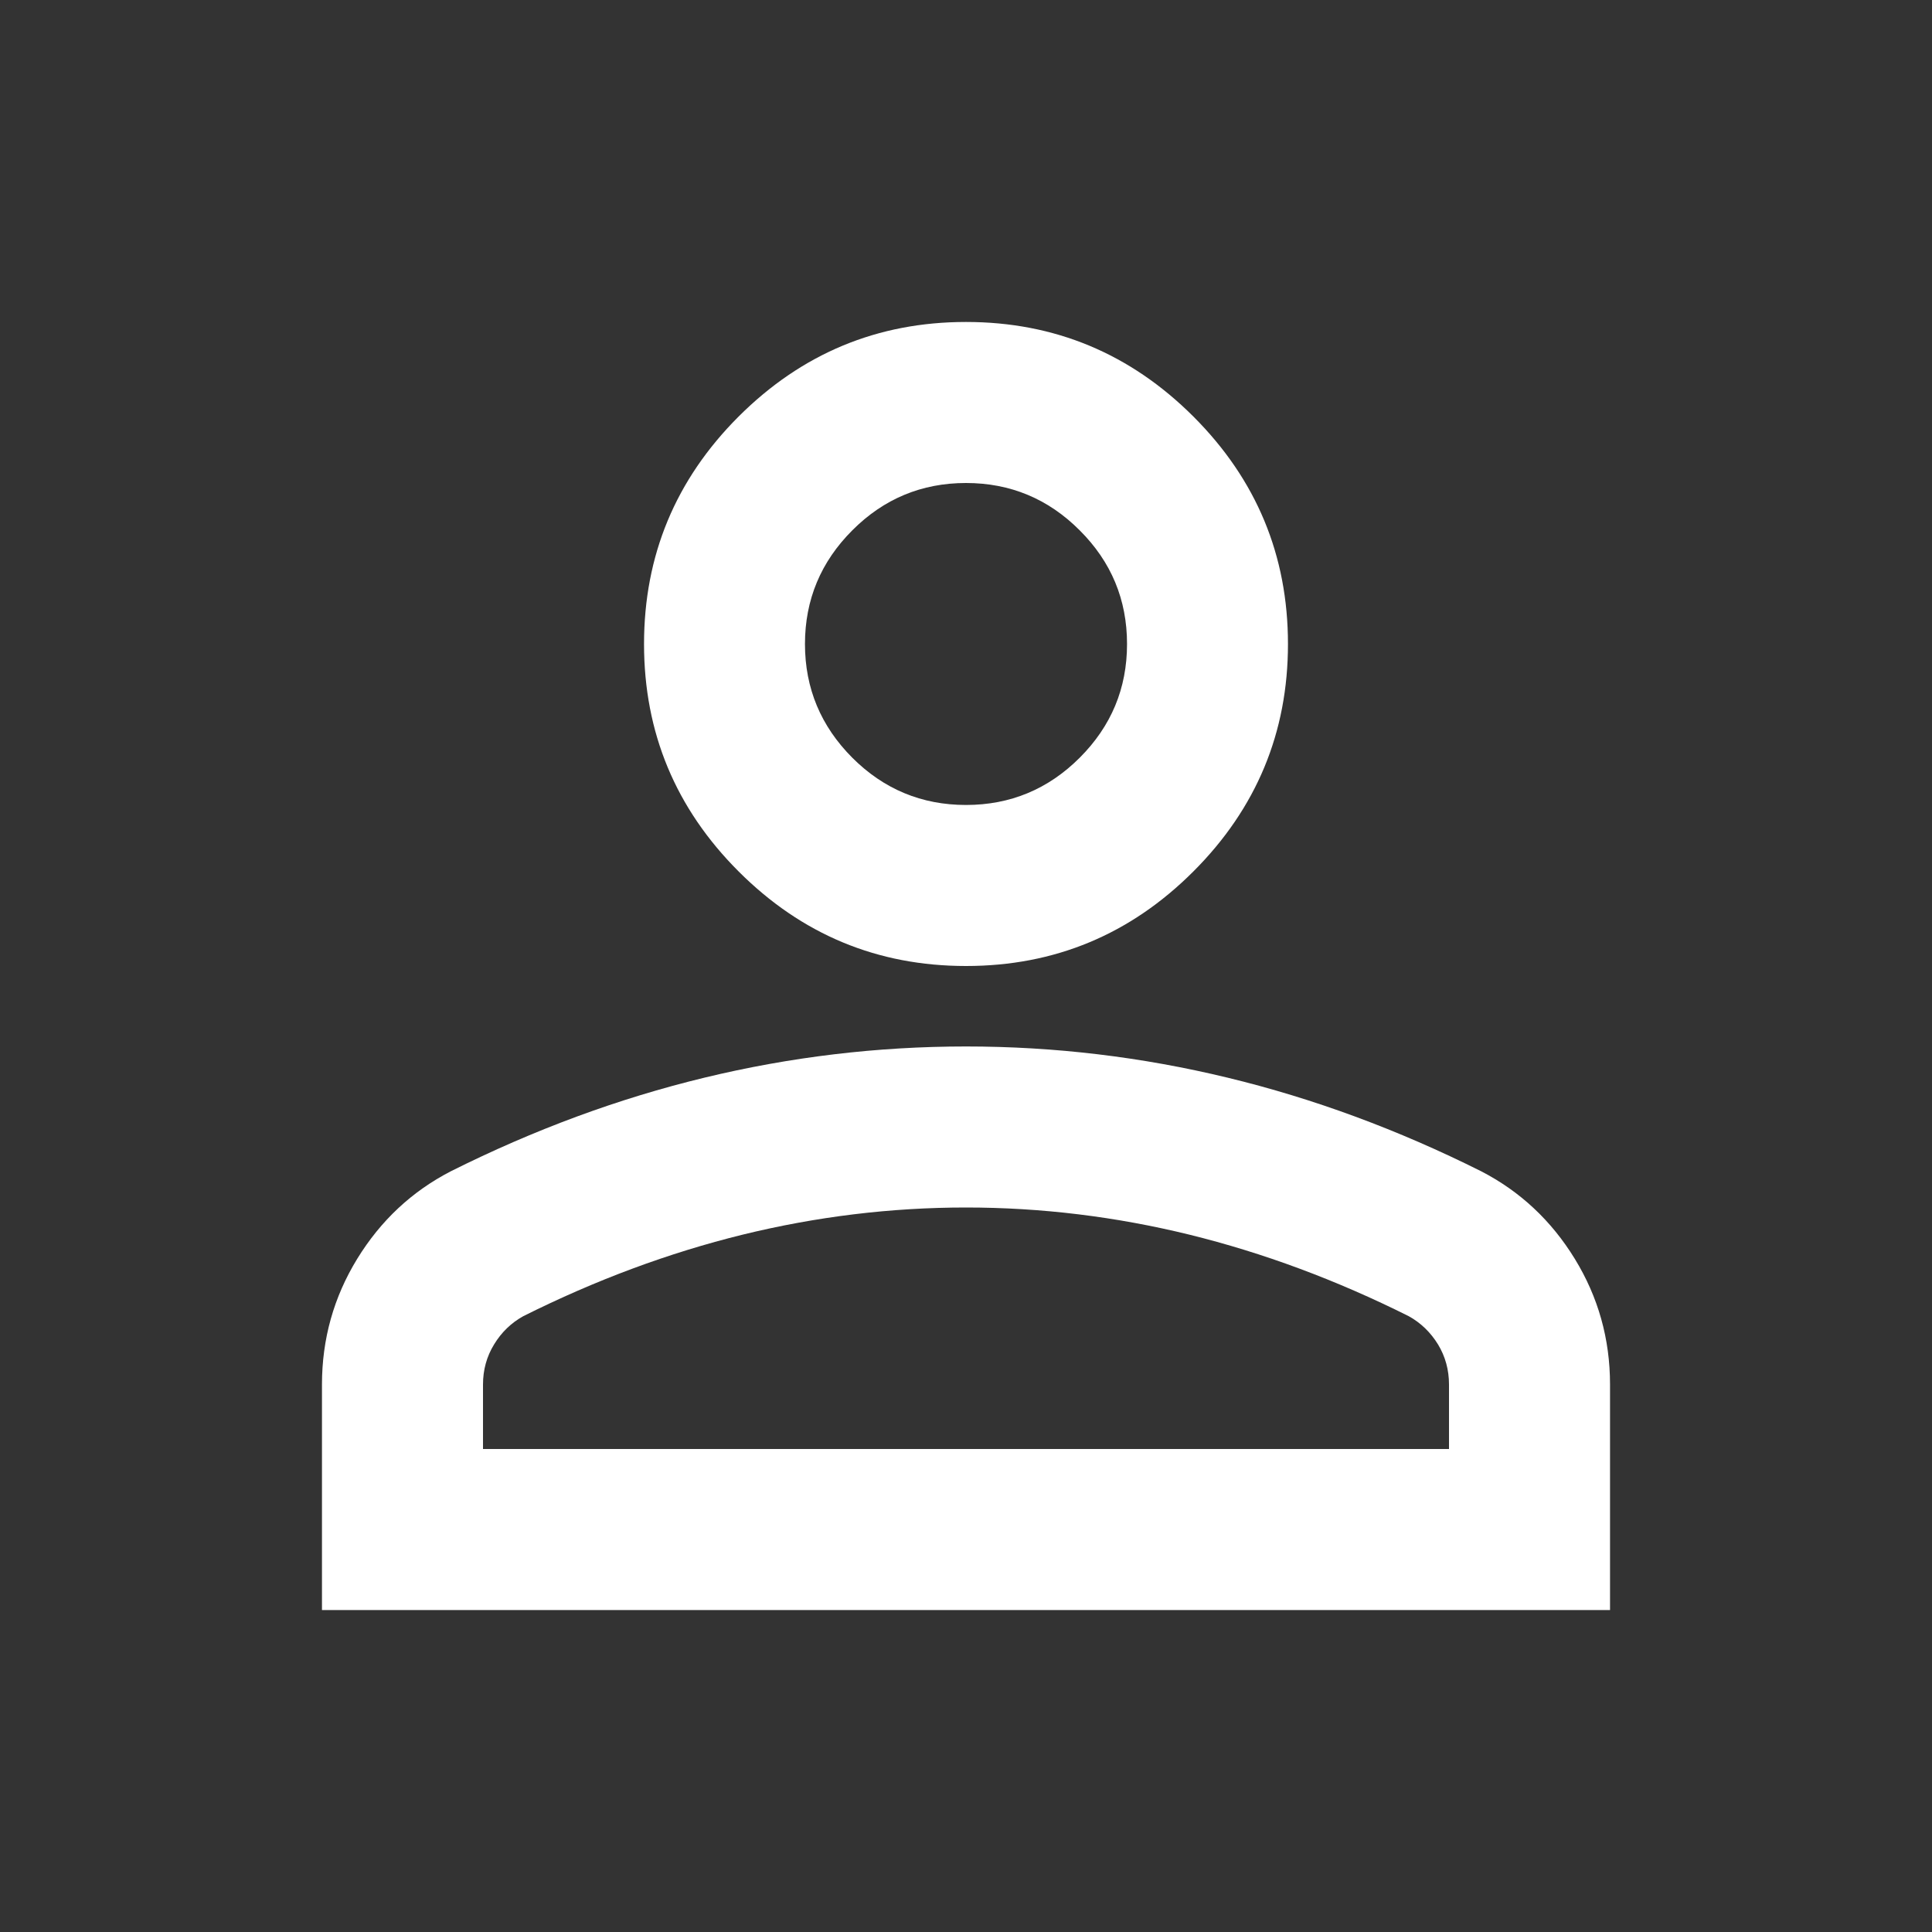 <svg width="20" height="20" viewBox="0 0 20 20" fill="none" xmlns="http://www.w3.org/2000/svg">
<rect x="0" y="0" width="20" height="20" fill="#333333" stroke="none"/>
<mask id="mask0_404_2424" style="mask-type:alpha" maskUnits="userSpaceOnUse" x="0" y="0" width="20" height="20">
<rect width="20" height="20" fill="#D9D9D9"/>
</mask>
<g mask="url(#mask0_404_2424)">
<path d="M10 10C9.083 10 8.299 9.674 7.646 9.021C6.993 8.368 6.667 7.583 6.667 6.667C6.667 5.75 6.993 4.965 7.646 4.312C8.299 3.66 9.083 3.333 10 3.333C10.917 3.333 11.701 3.66 12.354 4.312C13.007 4.965 13.333 5.75 13.333 6.667C13.333 7.583 13.007 8.368 12.354 9.021C11.701 9.674 10.917 10 10 10ZM3.333 16.667V14.333C3.333 13.861 3.455 13.427 3.698 13.031C3.941 12.635 4.264 12.333 4.667 12.125C5.528 11.694 6.403 11.371 7.292 11.156C8.181 10.941 9.083 10.833 10 10.833C10.917 10.833 11.819 10.941 12.708 11.156C13.597 11.371 14.472 11.694 15.333 12.125C15.736 12.333 16.059 12.635 16.302 13.031C16.545 13.427 16.667 13.861 16.667 14.333V16.667H3.333ZM5 15H15V14.333C15 14.181 14.962 14.042 14.886 13.917C14.809 13.792 14.708 13.694 14.583 13.625C13.833 13.25 13.076 12.969 12.312 12.781C11.549 12.594 10.778 12.5 10 12.5C9.222 12.5 8.451 12.594 7.688 12.781C6.924 12.969 6.167 13.25 5.417 13.625C5.292 13.694 5.191 13.792 5.115 13.917C5.038 14.042 5 14.181 5 14.333V15ZM10 8.333C10.458 8.333 10.851 8.17 11.177 7.844C11.504 7.517 11.667 7.125 11.667 6.667C11.667 6.208 11.504 5.816 11.177 5.49C10.851 5.163 10.458 5 10 5C9.542 5 9.149 5.163 8.823 5.49C8.497 5.816 8.333 6.208 8.333 6.667C8.333 7.125 8.497 7.517 8.823 7.844C9.149 8.17 9.542 8.333 10 8.333Z" fill="white"/>
</g>
</svg>
